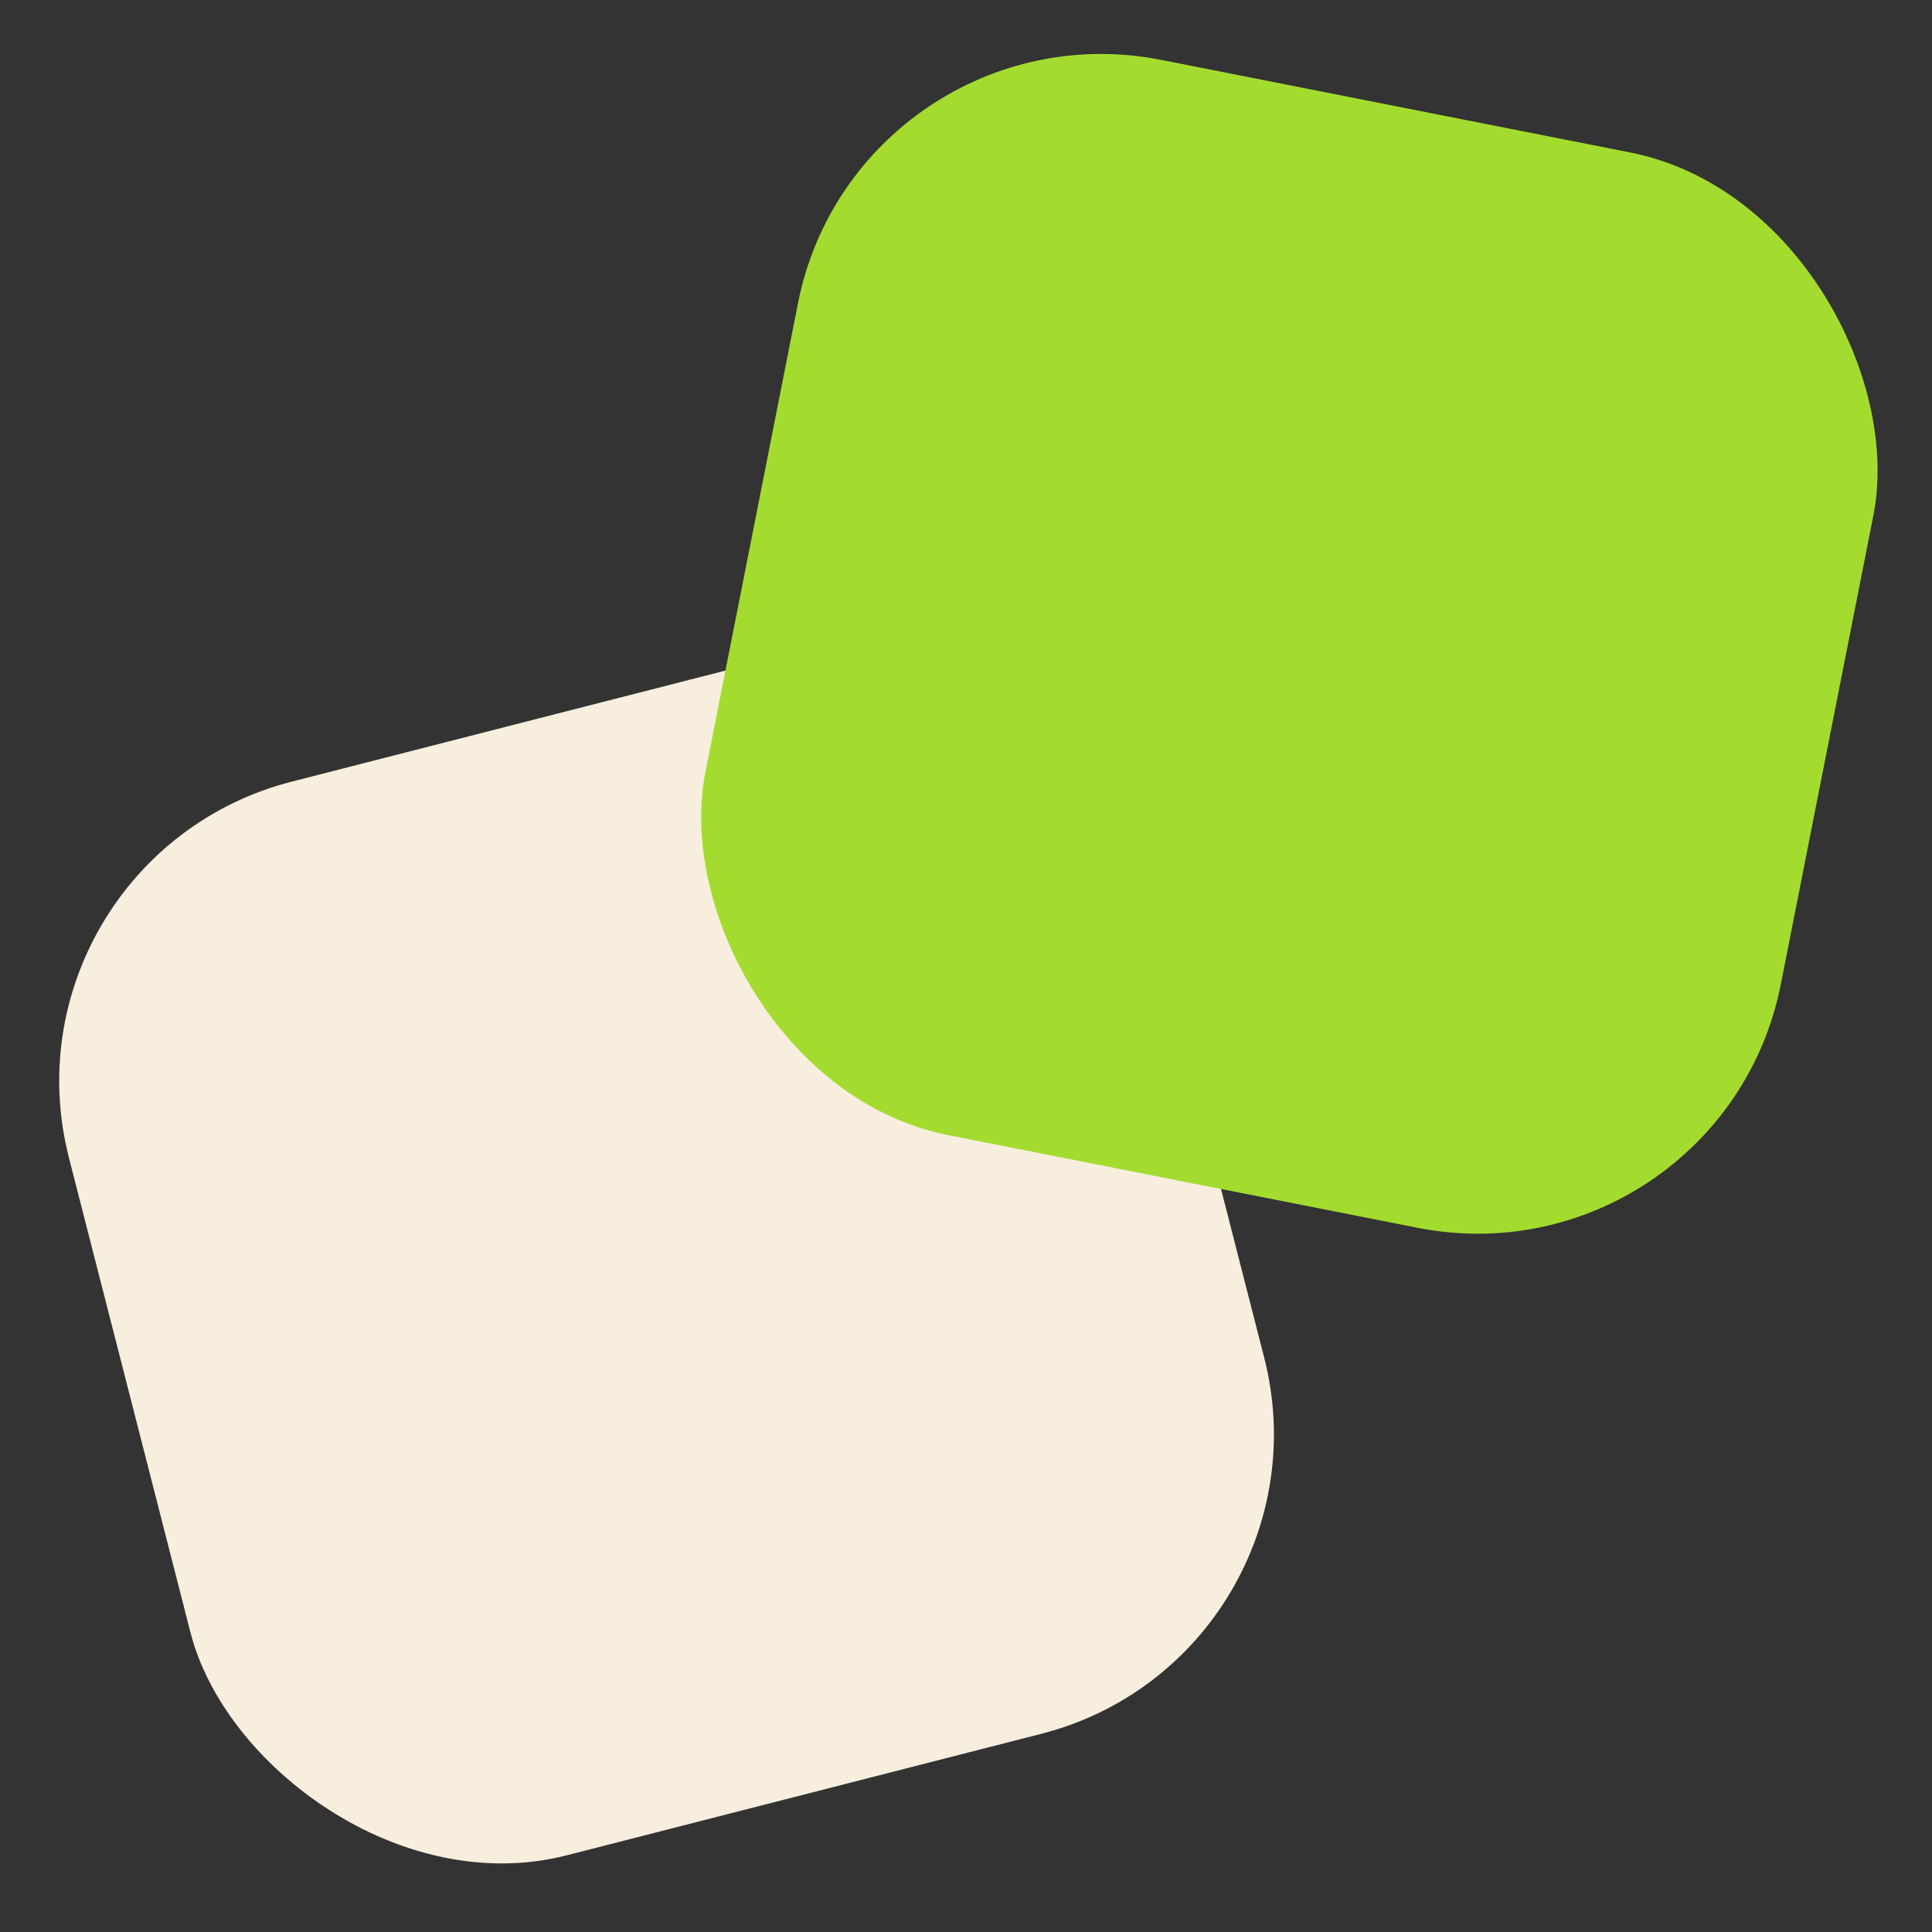 <svg width="500" height="500" viewBox="0 0 500 500" fill="none" xmlns="http://www.w3.org/2000/svg">
<rect x="0" y="0" width="500" height="500" fill="#333333" stroke="none"/>
<g clip-path="url(#clip0_2009_290)">
<rect x="-2" y="222.125" width="286.837" height="286.837" rx="80" transform="rotate(-14.36 -2 222.125)" fill="#F7EEDD"/>
<rect x="222.006" width="283.681" height="283.681" rx="80" transform="rotate(11.167 222.006 0)" fill="#A3DC2F"/>
</g>
<defs>
<clipPath id="clip0_2009_290">
<rect width="500" height="500" fill="white"/>
</clipPath>
</defs>
</svg>
